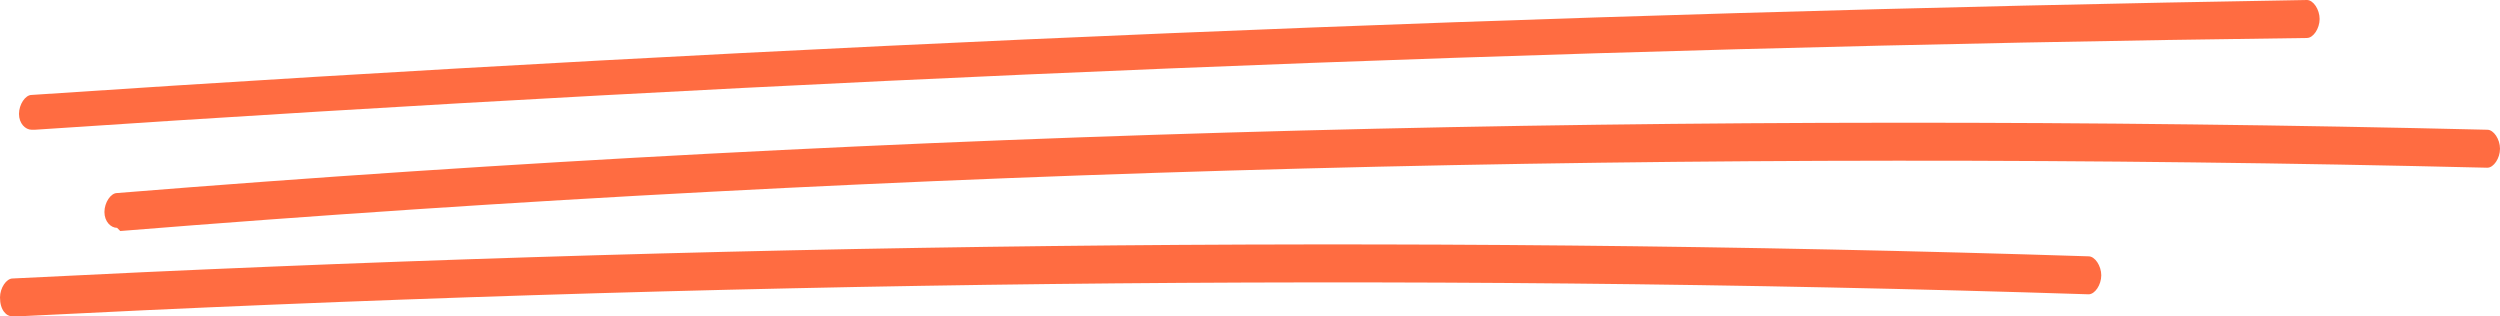 <?xml version="1.0" encoding="UTF-8"?>
<svg id="Layer_1" xmlns="http://www.w3.org/2000/svg" version="1.1" viewBox="0 0 79 10">
  <!-- Generator: Adobe Illustrator 29.5.1, SVG Export Plug-In . SVG Version: 2.1.0 Build 141)  -->
  <defs>
    <style>
      .st0 {
        fill: #ff6c41;
      }
    </style>
  </defs>
  <path class="st0" d="M1,4.1c-.2,0-.4-.2-.4-.5,0-.3.2-.6.4-.6C24.9,1.4,49,.4,72.9,0c.2,0,.4.3.4.6,0,.3-.2.6-.4.6C49,1.5,24.9,2.5,1.1,4.1h0,0Z"/>
  <path class="st0" d="M3.7,7.2c-.2,0-.4-.2-.4-.5,0-.3.2-.6.4-.6,24.8-2,50-2.6,74.9-2,.2,0,.4.3.4.6,0,.3-.2.6-.4.6h0c-24.8-.6-50,0-74.8,2h0,0Z"/>
  <path class="st0" d="M.4,10C.2,10,0,9.8,0,9.4c0-.3.2-.6.4-.6,21.8-1.1,43.8-1.4,65.6-.7.2,0,.4.3.4.6,0,.3-.2.6-.4.6h0c-21.8-.7-43.8-.4-65.5.7h0,0Z"/>
</svg>